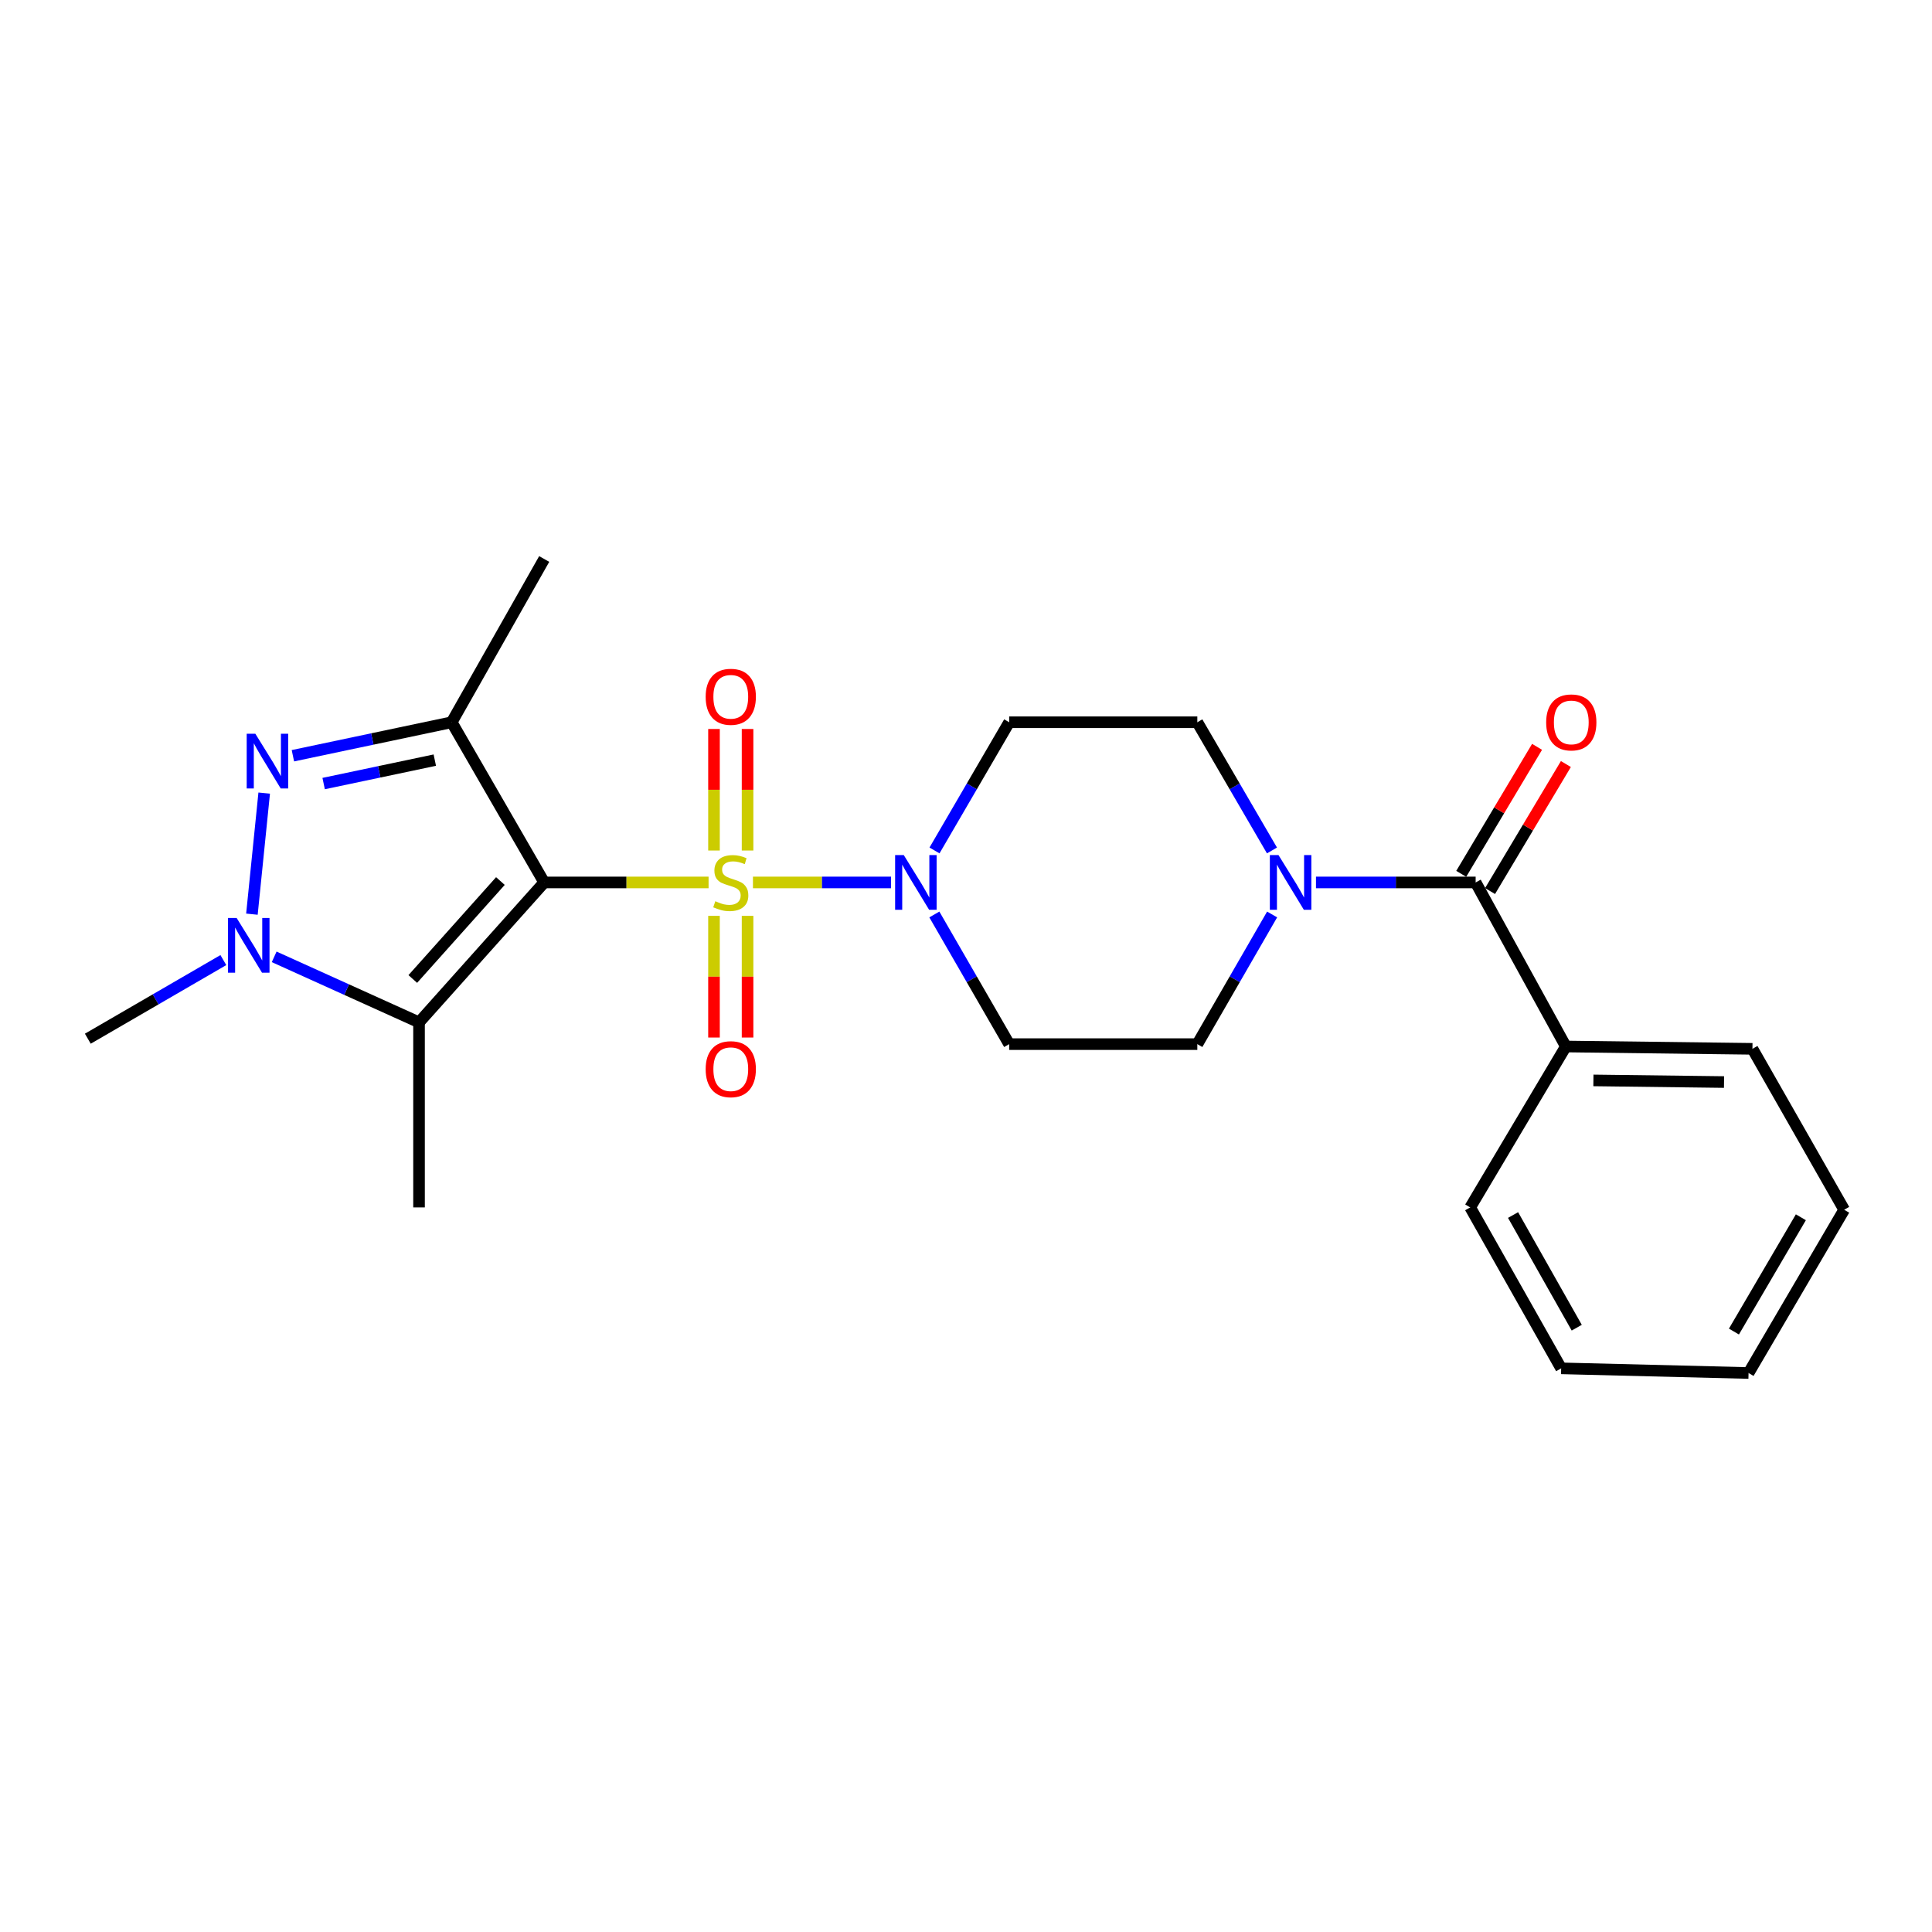 <?xml version='1.0' encoding='iso-8859-1'?>
<svg version='1.1' baseProfile='full'
              xmlns='http://www.w3.org/2000/svg'
                      xmlns:rdkit='http://www.rdkit.org/xml'
                      xmlns:xlink='http://www.w3.org/1999/xlink'
                  xml:space='preserve'
width='1000px' height='1000px' viewBox='0 0 1000 1000'>
<!-- END OF HEADER -->
<rect style='opacity:1.0;fill:#FFFFFF;stroke:none' width='1000' height='1000' x='0' y='0'> </rect>
<path class='bond-0' d='M 366.756,456.752 L 324.216,456.752' style='fill:none;fill-rule:evenodd;stroke:#CCCC00;stroke-width:6px;stroke-linecap:butt;stroke-linejoin:miter;stroke-opacity:1' />
<path class='bond-0' d='M 324.216,456.752 L 281.676,456.752' style='fill:none;fill-rule:evenodd;stroke:#000000;stroke-width:6px;stroke-linecap:butt;stroke-linejoin:miter;stroke-opacity:1' />
<path class='bond-5' d='M 389.725,456.752 L 425.464,456.752' style='fill:none;fill-rule:evenodd;stroke:#CCCC00;stroke-width:6px;stroke-linecap:butt;stroke-linejoin:miter;stroke-opacity:1' />
<path class='bond-5' d='M 425.464,456.752 L 461.203,456.752' style='fill:none;fill-rule:evenodd;stroke:#0000FF;stroke-width:6px;stroke-linecap:butt;stroke-linejoin:miter;stroke-opacity:1' />
<path class='bond-8' d='M 386.938,440.228 L 386.938,408.777' style='fill:none;fill-rule:evenodd;stroke:#CCCC00;stroke-width:6px;stroke-linecap:butt;stroke-linejoin:miter;stroke-opacity:1' />
<path class='bond-8' d='M 386.938,408.777 L 386.938,377.326' style='fill:none;fill-rule:evenodd;stroke:#FF0000;stroke-width:6px;stroke-linecap:butt;stroke-linejoin:miter;stroke-opacity:1' />
<path class='bond-8' d='M 369.562,440.228 L 369.562,408.777' style='fill:none;fill-rule:evenodd;stroke:#CCCC00;stroke-width:6px;stroke-linecap:butt;stroke-linejoin:miter;stroke-opacity:1' />
<path class='bond-8' d='M 369.562,408.777 L 369.562,377.326' style='fill:none;fill-rule:evenodd;stroke:#FF0000;stroke-width:6px;stroke-linecap:butt;stroke-linejoin:miter;stroke-opacity:1' />
<path class='bond-9' d='M 369.562,474.047 L 369.562,505.535' style='fill:none;fill-rule:evenodd;stroke:#CCCC00;stroke-width:6px;stroke-linecap:butt;stroke-linejoin:miter;stroke-opacity:1' />
<path class='bond-9' d='M 369.562,505.535 L 369.562,537.024' style='fill:none;fill-rule:evenodd;stroke:#FF0000;stroke-width:6px;stroke-linecap:butt;stroke-linejoin:miter;stroke-opacity:1' />
<path class='bond-9' d='M 386.938,474.047 L 386.938,505.535' style='fill:none;fill-rule:evenodd;stroke:#CCCC00;stroke-width:6px;stroke-linecap:butt;stroke-linejoin:miter;stroke-opacity:1' />
<path class='bond-9' d='M 386.938,505.535 L 386.938,537.024' style='fill:none;fill-rule:evenodd;stroke:#FF0000;stroke-width:6px;stroke-linecap:butt;stroke-linejoin:miter;stroke-opacity:1' />
<path class='bond-1' d='M 281.676,456.752 L 233.795,373.838' style='fill:none;fill-rule:evenodd;stroke:#000000;stroke-width:6px;stroke-linecap:butt;stroke-linejoin:miter;stroke-opacity:1' />
<path class='bond-2' d='M 281.676,456.752 L 216.891,529.173' style='fill:none;fill-rule:evenodd;stroke:#000000;stroke-width:6px;stroke-linecap:butt;stroke-linejoin:miter;stroke-opacity:1' />
<path class='bond-2' d='M 259.008,456.03 L 213.658,506.725' style='fill:none;fill-rule:evenodd;stroke:#000000;stroke-width:6px;stroke-linecap:butt;stroke-linejoin:miter;stroke-opacity:1' />
<path class='bond-3' d='M 233.795,373.838 L 192.699,382.503' style='fill:none;fill-rule:evenodd;stroke:#000000;stroke-width:6px;stroke-linecap:butt;stroke-linejoin:miter;stroke-opacity:1' />
<path class='bond-3' d='M 192.699,382.503 L 151.604,391.168' style='fill:none;fill-rule:evenodd;stroke:#0000FF;stroke-width:6px;stroke-linecap:butt;stroke-linejoin:miter;stroke-opacity:1' />
<path class='bond-3' d='M 225.051,393.44 L 196.284,399.506' style='fill:none;fill-rule:evenodd;stroke:#000000;stroke-width:6px;stroke-linecap:butt;stroke-linejoin:miter;stroke-opacity:1' />
<path class='bond-3' d='M 196.284,399.506 L 167.518,405.571' style='fill:none;fill-rule:evenodd;stroke:#0000FF;stroke-width:6px;stroke-linecap:butt;stroke-linejoin:miter;stroke-opacity:1' />
<path class='bond-16' d='M 233.795,373.838 L 281.676,289.331' style='fill:none;fill-rule:evenodd;stroke:#000000;stroke-width:6px;stroke-linecap:butt;stroke-linejoin:miter;stroke-opacity:1' />
<path class='bond-4' d='M 216.891,529.173 L 179.402,512.219' style='fill:none;fill-rule:evenodd;stroke:#000000;stroke-width:6px;stroke-linecap:butt;stroke-linejoin:miter;stroke-opacity:1' />
<path class='bond-4' d='M 179.402,512.219 L 141.913,495.264' style='fill:none;fill-rule:evenodd;stroke:#0000FF;stroke-width:6px;stroke-linecap:butt;stroke-linejoin:miter;stroke-opacity:1' />
<path class='bond-17' d='M 216.891,529.173 L 216.891,624.955' style='fill:none;fill-rule:evenodd;stroke:#000000;stroke-width:6px;stroke-linecap:butt;stroke-linejoin:miter;stroke-opacity:1' />
<path class='bond-25' d='M 136.748,410.503 L 130.392,473.173' style='fill:none;fill-rule:evenodd;stroke:#0000FF;stroke-width:6px;stroke-linecap:butt;stroke-linejoin:miter;stroke-opacity:1' />
<path class='bond-18' d='M 115.607,496.939 L 80.531,517.284' style='fill:none;fill-rule:evenodd;stroke:#0000FF;stroke-width:6px;stroke-linecap:butt;stroke-linejoin:miter;stroke-opacity:1' />
<path class='bond-18' d='M 80.531,517.284 L 45.455,537.629' style='fill:none;fill-rule:evenodd;stroke:#000000;stroke-width:6px;stroke-linecap:butt;stroke-linejoin:miter;stroke-opacity:1' />
<path class='bond-10' d='M 483.697,440.193 L 503.022,407.016' style='fill:none;fill-rule:evenodd;stroke:#0000FF;stroke-width:6px;stroke-linecap:butt;stroke-linejoin:miter;stroke-opacity:1' />
<path class='bond-10' d='M 503.022,407.016 L 522.348,373.838' style='fill:none;fill-rule:evenodd;stroke:#000000;stroke-width:6px;stroke-linecap:butt;stroke-linejoin:miter;stroke-opacity:1' />
<path class='bond-11' d='M 483.617,473.328 L 502.983,506.883' style='fill:none;fill-rule:evenodd;stroke:#0000FF;stroke-width:6px;stroke-linecap:butt;stroke-linejoin:miter;stroke-opacity:1' />
<path class='bond-11' d='M 502.983,506.883 L 522.348,540.439' style='fill:none;fill-rule:evenodd;stroke:#000000;stroke-width:6px;stroke-linecap:butt;stroke-linejoin:miter;stroke-opacity:1' />
<path class='bond-6' d='M 763.792,456.752 L 722.468,456.752' style='fill:none;fill-rule:evenodd;stroke:#000000;stroke-width:6px;stroke-linecap:butt;stroke-linejoin:miter;stroke-opacity:1' />
<path class='bond-6' d='M 722.468,456.752 L 681.144,456.752' style='fill:none;fill-rule:evenodd;stroke:#0000FF;stroke-width:6px;stroke-linecap:butt;stroke-linejoin:miter;stroke-opacity:1' />
<path class='bond-14' d='M 771.252,461.206 L 790.876,428.336' style='fill:none;fill-rule:evenodd;stroke:#000000;stroke-width:6px;stroke-linecap:butt;stroke-linejoin:miter;stroke-opacity:1' />
<path class='bond-14' d='M 790.876,428.336 L 810.501,395.466' style='fill:none;fill-rule:evenodd;stroke:#FF0000;stroke-width:6px;stroke-linecap:butt;stroke-linejoin:miter;stroke-opacity:1' />
<path class='bond-14' d='M 756.332,452.298 L 775.957,419.429' style='fill:none;fill-rule:evenodd;stroke:#000000;stroke-width:6px;stroke-linecap:butt;stroke-linejoin:miter;stroke-opacity:1' />
<path class='bond-14' d='M 775.957,419.429 L 795.582,386.559' style='fill:none;fill-rule:evenodd;stroke:#FF0000;stroke-width:6px;stroke-linecap:butt;stroke-linejoin:miter;stroke-opacity:1' />
<path class='bond-15' d='M 763.792,456.752 L 810.476,541.665' style='fill:none;fill-rule:evenodd;stroke:#000000;stroke-width:6px;stroke-linecap:butt;stroke-linejoin:miter;stroke-opacity:1' />
<path class='bond-7' d='M 658.448,473.328 L 639.09,506.883' style='fill:none;fill-rule:evenodd;stroke:#0000FF;stroke-width:6px;stroke-linecap:butt;stroke-linejoin:miter;stroke-opacity:1' />
<path class='bond-7' d='M 639.09,506.883 L 619.733,540.439' style='fill:none;fill-rule:evenodd;stroke:#000000;stroke-width:6px;stroke-linecap:butt;stroke-linejoin:miter;stroke-opacity:1' />
<path class='bond-24' d='M 658.368,440.194 L 639.05,407.016' style='fill:none;fill-rule:evenodd;stroke:#0000FF;stroke-width:6px;stroke-linecap:butt;stroke-linejoin:miter;stroke-opacity:1' />
<path class='bond-24' d='M 639.05,407.016 L 619.733,373.838' style='fill:none;fill-rule:evenodd;stroke:#000000;stroke-width:6px;stroke-linecap:butt;stroke-linejoin:miter;stroke-opacity:1' />
<path class='bond-12' d='M 522.348,373.838 L 619.733,373.838' style='fill:none;fill-rule:evenodd;stroke:#000000;stroke-width:6px;stroke-linecap:butt;stroke-linejoin:miter;stroke-opacity:1' />
<path class='bond-13' d='M 522.348,540.439 L 619.733,540.439' style='fill:none;fill-rule:evenodd;stroke:#000000;stroke-width:6px;stroke-linecap:butt;stroke-linejoin:miter;stroke-opacity:1' />
<path class='bond-19' d='M 810.476,541.665 L 907.06,542.871' style='fill:none;fill-rule:evenodd;stroke:#000000;stroke-width:6px;stroke-linecap:butt;stroke-linejoin:miter;stroke-opacity:1' />
<path class='bond-19' d='M 824.747,559.221 L 892.355,560.065' style='fill:none;fill-rule:evenodd;stroke:#000000;stroke-width:6px;stroke-linecap:butt;stroke-linejoin:miter;stroke-opacity:1' />
<path class='bond-20' d='M 810.476,541.665 L 760.973,624.955' style='fill:none;fill-rule:evenodd;stroke:#000000;stroke-width:6px;stroke-linecap:butt;stroke-linejoin:miter;stroke-opacity:1' />
<path class='bond-21' d='M 907.06,542.871 L 954.545,626.162' style='fill:none;fill-rule:evenodd;stroke:#000000;stroke-width:6px;stroke-linecap:butt;stroke-linejoin:miter;stroke-opacity:1' />
<path class='bond-22' d='M 760.973,624.955 L 808.053,708.255' style='fill:none;fill-rule:evenodd;stroke:#000000;stroke-width:6px;stroke-linecap:butt;stroke-linejoin:miter;stroke-opacity:1' />
<path class='bond-22' d='M 783.163,628.9 L 816.119,687.21' style='fill:none;fill-rule:evenodd;stroke:#000000;stroke-width:6px;stroke-linecap:butt;stroke-linejoin:miter;stroke-opacity:1' />
<path class='bond-26' d='M 954.545,626.162 L 905.052,710.669' style='fill:none;fill-rule:evenodd;stroke:#000000;stroke-width:6px;stroke-linecap:butt;stroke-linejoin:miter;stroke-opacity:1' />
<path class='bond-26' d='M 932.127,630.056 L 897.482,689.211' style='fill:none;fill-rule:evenodd;stroke:#000000;stroke-width:6px;stroke-linecap:butt;stroke-linejoin:miter;stroke-opacity:1' />
<path class='bond-23' d='M 808.053,708.255 L 905.052,710.669' style='fill:none;fill-rule:evenodd;stroke:#000000;stroke-width:6px;stroke-linecap:butt;stroke-linejoin:miter;stroke-opacity:1' />
<path  class='atom-0' d='M 370.25 466.472
Q 370.57 466.592, 371.89 467.152
Q 373.21 467.712, 374.65 468.072
Q 376.13 468.392, 377.57 468.392
Q 380.25 468.392, 381.81 467.112
Q 383.37 465.792, 383.37 463.512
Q 383.37 461.952, 382.57 460.992
Q 381.81 460.032, 380.61 459.512
Q 379.41 458.992, 377.41 458.392
Q 374.89 457.632, 373.37 456.912
Q 371.89 456.192, 370.81 454.672
Q 369.77 453.152, 369.77 450.592
Q 369.77 447.032, 372.17 444.832
Q 374.61 442.632, 379.41 442.632
Q 382.69 442.632, 386.41 444.192
L 385.49 447.272
Q 382.09 445.872, 379.53 445.872
Q 376.77 445.872, 375.25 447.032
Q 373.73 448.152, 373.77 450.112
Q 373.77 451.632, 374.53 452.552
Q 375.33 453.472, 376.45 453.992
Q 377.61 454.512, 379.53 455.112
Q 382.09 455.912, 383.61 456.712
Q 385.13 457.512, 386.21 459.152
Q 387.33 460.752, 387.33 463.512
Q 387.33 467.432, 384.69 469.552
Q 382.09 471.632, 377.73 471.632
Q 375.21 471.632, 373.29 471.072
Q 371.41 470.552, 369.17 469.632
L 370.25 466.472
' fill='#CCCC00'/>
<path  class='atom-4' d='M 132.168 379.786
L 141.448 394.786
Q 142.368 396.266, 143.848 398.946
Q 145.328 401.626, 145.408 401.786
L 145.408 379.786
L 149.168 379.786
L 149.168 408.106
L 145.288 408.106
L 135.328 391.706
Q 134.168 389.786, 132.928 387.586
Q 131.728 385.386, 131.368 384.706
L 131.368 408.106
L 127.688 408.106
L 127.688 379.786
L 132.168 379.786
' fill='#0000FF'/>
<path  class='atom-5' d='M 122.495 475.154
L 131.775 490.154
Q 132.695 491.634, 134.175 494.314
Q 135.655 496.994, 135.735 497.154
L 135.735 475.154
L 139.495 475.154
L 139.495 503.474
L 135.615 503.474
L 125.655 487.074
Q 124.495 485.154, 123.255 482.954
Q 122.055 480.754, 121.695 480.074
L 121.695 503.474
L 118.015 503.474
L 118.015 475.154
L 122.495 475.154
' fill='#0000FF'/>
<path  class='atom-6' d='M 467.791 442.592
L 477.071 457.592
Q 477.991 459.072, 479.471 461.752
Q 480.951 464.432, 481.031 464.592
L 481.031 442.592
L 484.791 442.592
L 484.791 470.912
L 480.911 470.912
L 470.951 454.512
Q 469.791 452.592, 468.551 450.392
Q 467.351 448.192, 466.991 447.512
L 466.991 470.912
L 463.311 470.912
L 463.311 442.592
L 467.791 442.592
' fill='#0000FF'/>
<path  class='atom-8' d='M 661.75 442.592
L 671.03 457.592
Q 671.95 459.072, 673.43 461.752
Q 674.91 464.432, 674.99 464.592
L 674.99 442.592
L 678.75 442.592
L 678.75 470.912
L 674.87 470.912
L 664.91 454.512
Q 663.75 452.592, 662.51 450.392
Q 661.31 448.192, 660.95 447.512
L 660.95 470.912
L 657.27 470.912
L 657.27 442.592
L 661.75 442.592
' fill='#0000FF'/>
<path  class='atom-9' d='M 365.25 360.654
Q 365.25 353.854, 368.61 350.054
Q 371.97 346.254, 378.25 346.254
Q 384.53 346.254, 387.89 350.054
Q 391.25 353.854, 391.25 360.654
Q 391.25 367.534, 387.85 371.454
Q 384.45 375.334, 378.25 375.334
Q 372.01 375.334, 368.61 371.454
Q 365.25 367.574, 365.25 360.654
M 378.25 372.134
Q 382.57 372.134, 384.89 369.254
Q 387.25 366.334, 387.25 360.654
Q 387.25 355.094, 384.89 352.294
Q 382.57 349.454, 378.25 349.454
Q 373.93 349.454, 371.57 352.254
Q 369.25 355.054, 369.25 360.654
Q 369.25 366.374, 371.57 369.254
Q 373.93 372.134, 378.25 372.134
' fill='#FF0000'/>
<path  class='atom-10' d='M 365.25 553.406
Q 365.25 546.606, 368.61 542.806
Q 371.97 539.006, 378.25 539.006
Q 384.53 539.006, 387.89 542.806
Q 391.25 546.606, 391.25 553.406
Q 391.25 560.286, 387.85 564.206
Q 384.45 568.086, 378.25 568.086
Q 372.01 568.086, 368.61 564.206
Q 365.25 560.326, 365.25 553.406
M 378.25 564.886
Q 382.57 564.886, 384.89 562.006
Q 387.25 559.086, 387.25 553.406
Q 387.25 547.846, 384.89 545.046
Q 382.57 542.206, 378.25 542.206
Q 373.93 542.206, 371.57 545.006
Q 369.25 547.806, 369.25 553.406
Q 369.25 559.126, 371.57 562.006
Q 373.93 564.886, 378.25 564.886
' fill='#FF0000'/>
<path  class='atom-15' d='M 800.295 373.918
Q 800.295 367.118, 803.655 363.318
Q 807.015 359.518, 813.295 359.518
Q 819.575 359.518, 822.935 363.318
Q 826.295 367.118, 826.295 373.918
Q 826.295 380.798, 822.895 384.718
Q 819.495 388.598, 813.295 388.598
Q 807.055 388.598, 803.655 384.718
Q 800.295 380.838, 800.295 373.918
M 813.295 385.398
Q 817.615 385.398, 819.935 382.518
Q 822.295 379.598, 822.295 373.918
Q 822.295 368.358, 819.935 365.558
Q 817.615 362.718, 813.295 362.718
Q 808.975 362.718, 806.615 365.518
Q 804.295 368.318, 804.295 373.918
Q 804.295 379.638, 806.615 382.518
Q 808.975 385.398, 813.295 385.398
' fill='#FF0000'/>
</svg>
